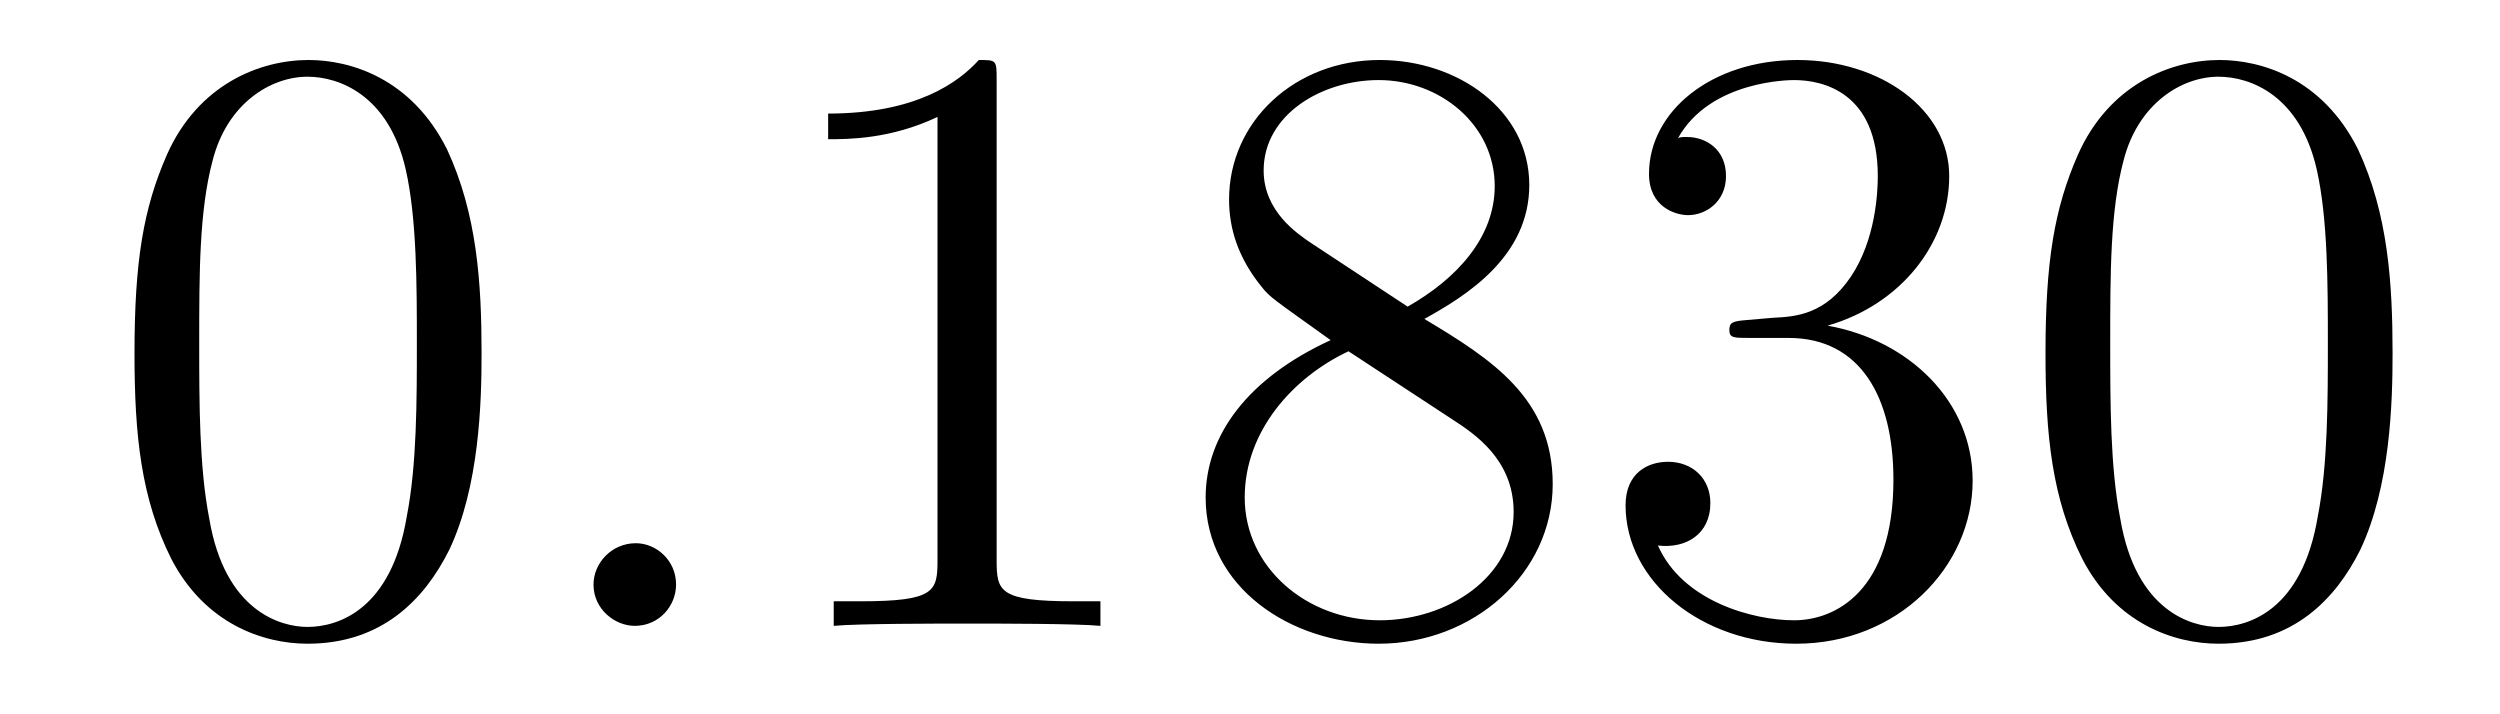 <?xml version='1.0'?>
<!-- This file was generated by dvisvgm 1.9.2 -->
<svg height='10pt' version='1.1' viewBox='0 -10 35 10' width='35pt' xmlns='http://www.w3.org/2000/svg' xmlns:xlink='http://www.w3.org/1999/xlink'>
<g id='page1'>
<g transform='matrix(1 0 0 1 -127 653)'>
<path d='M133.742 -658.051C133.742 -659.035 133.68 -660.004 133.258 -660.91C132.758 -661.91 131.898 -662.16 131.32 -662.16C130.633 -662.16 129.773 -661.816 129.336 -660.832C129.008 -660.082 128.883 -659.348 128.883 -658.051C128.883 -656.895 128.977 -656.019 129.398 -655.176C129.867 -654.27 130.68 -653.988 131.305 -653.988C132.352 -653.988 132.945 -654.613 133.289 -655.301C133.711 -656.191 133.742 -657.363 133.742 -658.051ZM131.305 -654.223C130.93 -654.223 130.148 -654.441 129.93 -655.738C129.789 -656.457 129.789 -657.363 129.789 -658.191C129.789 -659.176 129.789 -660.051 129.977 -660.754C130.18 -661.551 130.789 -661.926 131.305 -661.926C131.758 -661.926 132.445 -661.66 132.68 -660.629C132.836 -659.941 132.836 -659.004 132.836 -658.191C132.836 -657.395 132.836 -656.488 132.695 -655.77C132.477 -654.457 131.727 -654.223 131.305 -654.223ZM134.277 -654.238' fill-rule='evenodd'/>
<path d='M136.465 -654.816C136.465 -655.16 136.184 -655.395 135.902 -655.395C135.559 -655.395 135.309 -655.113 135.309 -654.816C135.309 -654.473 135.606 -654.238 135.887 -654.238C136.23 -654.238 136.465 -654.519 136.465 -654.816ZM137.516 -654.238' fill-rule='evenodd'/>
<path d='M140.953 -661.879C140.953 -662.16 140.953 -662.16 140.703 -662.16C140.422 -661.848 139.828 -661.41 138.594 -661.41V-661.051C138.875 -661.051 139.469 -661.051 140.125 -661.363V-655.16C140.125 -654.723 140.094 -654.582 139.047 -654.582H138.672V-654.238C139 -654.27 140.156 -654.27 140.547 -654.27C140.937 -654.27 142.078 -654.27 142.406 -654.238V-654.582H142.031C140.984 -654.582 140.953 -654.723 140.953 -655.16V-661.879ZM146.941 -658.535C147.535 -658.863 148.41 -659.41 148.41 -660.41C148.41 -661.457 147.41 -662.16 146.316 -662.16C145.129 -662.16 144.207 -661.301 144.207 -660.207C144.207 -659.801 144.332 -659.394 144.66 -658.988C144.785 -658.832 144.801 -658.832 145.629 -658.238C144.473 -657.707 143.879 -656.91 143.879 -656.035C143.879 -654.77 145.082 -653.988 146.301 -653.988C147.629 -653.988 148.738 -654.973 148.738 -656.223C148.738 -657.426 147.879 -657.973 146.941 -658.535ZM145.332 -659.613C145.176 -659.723 144.691 -660.035 144.691 -660.613C144.691 -661.395 145.504 -661.879 146.301 -661.879C147.16 -661.879 147.926 -661.254 147.926 -660.395C147.926 -659.676 147.395 -659.098 146.707 -658.707L145.332 -659.613ZM145.879 -658.082L147.332 -657.129C147.645 -656.926 148.191 -656.566 148.191 -655.832C148.191 -654.926 147.27 -654.316 146.316 -654.316C145.301 -654.316 144.426 -655.051 144.426 -656.035C144.426 -656.973 145.113 -657.723 145.879 -658.082ZM151.461 -658.52C151.258 -658.504 151.211 -658.488 151.211 -658.379C151.211 -658.269 151.273 -658.269 151.492 -658.269H152.039C153.055 -658.269 153.508 -657.426 153.508 -656.285C153.508 -654.723 152.695 -654.316 152.117 -654.316C151.539 -654.316 150.555 -654.582 150.211 -655.363C150.602 -655.316 150.945 -655.52 150.945 -655.957C150.945 -656.301 150.695 -656.535 150.352 -656.535C150.07 -656.535 149.758 -656.379 149.758 -655.926C149.758 -654.863 150.82 -653.988 152.148 -653.988C153.57 -653.988 154.617 -655.066 154.617 -656.27C154.617 -657.379 153.727 -658.238 152.586 -658.441C153.617 -658.738 154.289 -659.598 154.289 -660.535C154.289 -661.473 153.32 -662.16 152.164 -662.16C150.961 -662.16 150.086 -661.441 150.086 -660.566C150.086 -660.098 150.461 -659.988 150.633 -659.988C150.883 -659.988 151.164 -660.176 151.164 -660.535C151.164 -660.91 150.883 -661.082 150.617 -661.082C150.555 -661.082 150.523 -661.082 150.492 -661.066C150.945 -661.879 152.07 -661.879 152.117 -661.879C152.523 -661.879 153.289 -661.707 153.289 -660.535C153.289 -660.301 153.258 -659.645 152.914 -659.129C152.555 -658.598 152.148 -658.566 151.82 -658.551L151.461 -658.52ZM160.496 -658.051C160.496 -659.035 160.434 -660.004 160.012 -660.91C159.512 -661.91 158.652 -662.16 158.074 -662.16C157.387 -662.16 156.527 -661.816 156.09 -660.832C155.762 -660.082 155.637 -659.348 155.637 -658.051C155.637 -656.895 155.73 -656.019 156.152 -655.176C156.621 -654.27 157.434 -653.988 158.059 -653.988C159.105 -653.988 159.699 -654.613 160.043 -655.301C160.465 -656.191 160.496 -657.363 160.496 -658.051ZM158.059 -654.223C157.684 -654.223 156.902 -654.441 156.684 -655.738C156.543 -656.457 156.543 -657.363 156.543 -658.191C156.543 -659.176 156.543 -660.051 156.73 -660.754C156.934 -661.551 157.543 -661.926 158.059 -661.926C158.512 -661.926 159.199 -661.66 159.434 -660.629C159.59 -659.941 159.59 -659.004 159.59 -658.191C159.59 -657.395 159.59 -656.488 159.449 -655.77C159.231 -654.457 158.481 -654.223 158.059 -654.223ZM161.031 -654.238' fill-rule='evenodd'/>
</g>
</g>
</svg>
